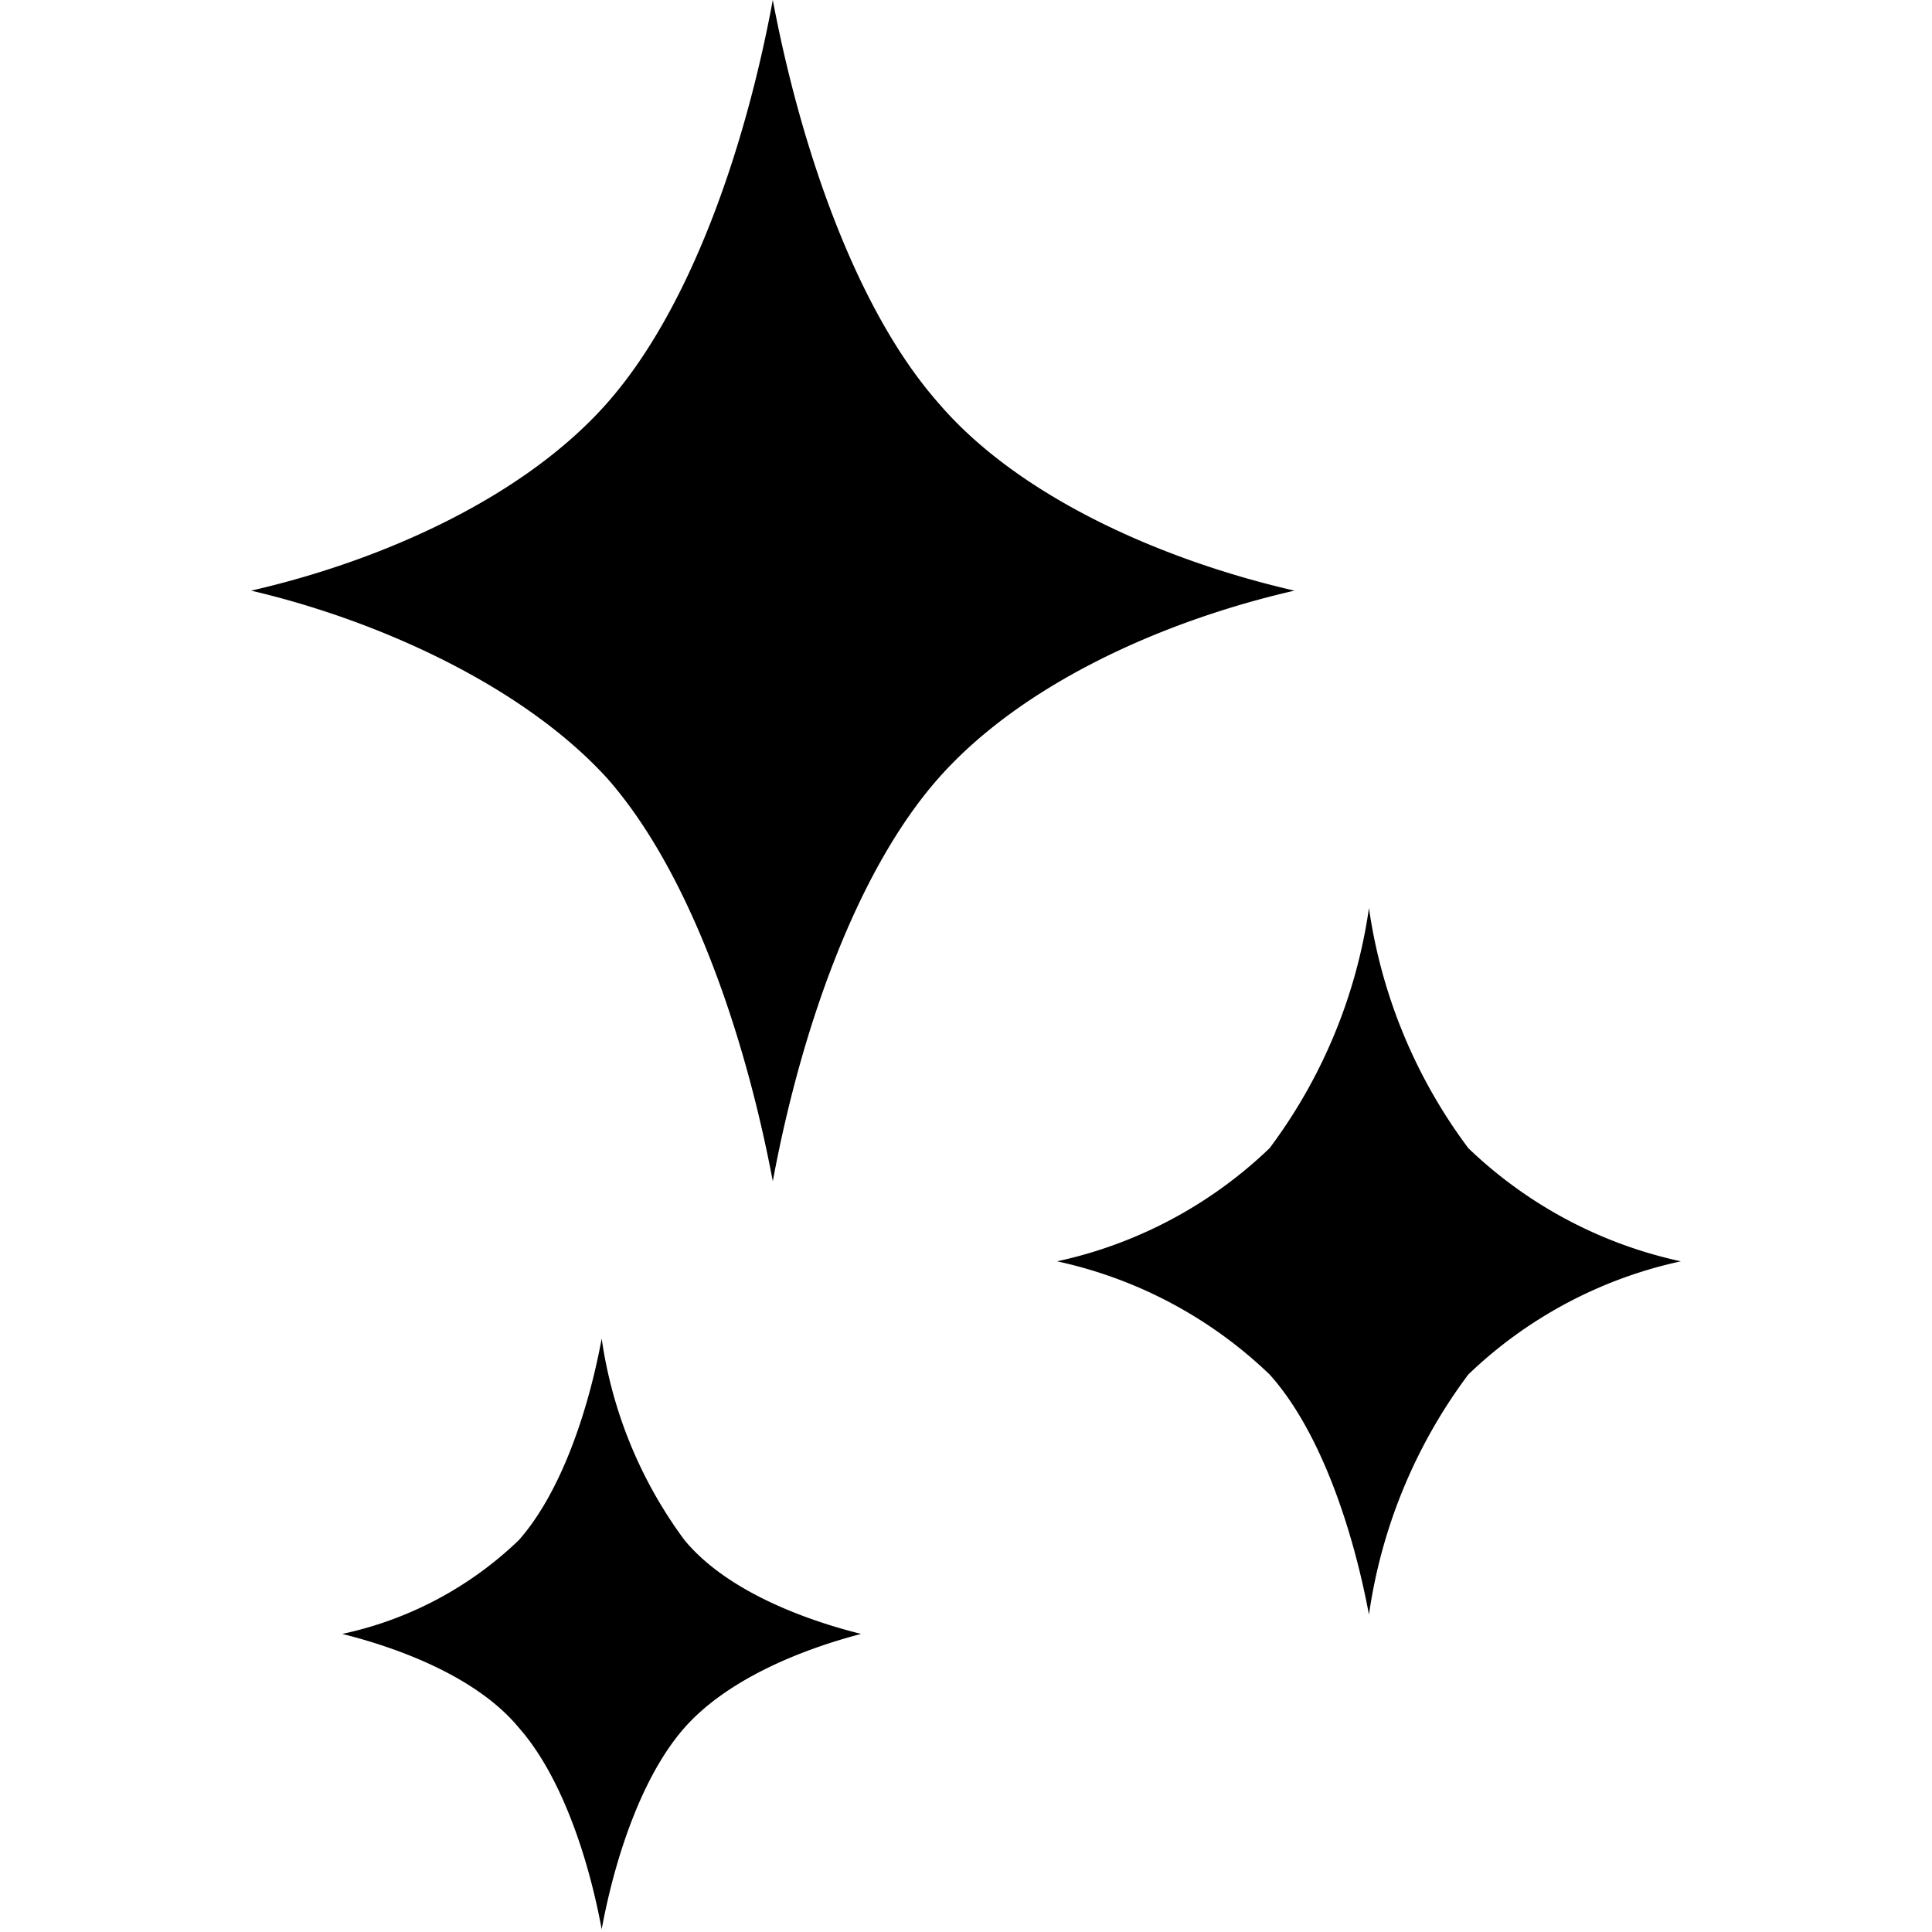 <svg xmlns="http://www.w3.org/2000/svg" viewBox="0 0 70 70"><switch><g><path d="M34 14.6c-3-3.4-5-9.3-6-14.6-1 5.4-3 11.2-6 14.6-3 3.4-8.1 5.7-12.9 6.8 4.7 1.1 9.9 3.5 12.9 6.8 3 3.4 5 9.3 6 14.6 1-5.4 3-11.2 6-14.6 3-3.4 8.1-5.7 12.9-6.8-4.8-1.1-10-3.4-12.9-6.8zM53.2 41.6a19 19 0 01-3.6-8.7 19 19 0 01-3.6 8.7 16 16 0 01-7.7 4.1 16 16 0 017.7 4.1c1.8 2 3 5.5 3.6 8.7a19 19 0 013.6-8.7 16 16 0 017.7-4.1 16 16 0 01-7.7-4.1zM21.8 48.5c-.5 2.7-1.5 5.6-3 7.3a13.2 13.2 0 01-6.4 3.4c2.4.6 5 1.7 6.4 3.4 1.5 1.7 2.5 4.6 3 7.3.5-2.7 1.5-5.6 3-7.3 1.5-1.7 4.1-2.8 6.4-3.4-2.4-.6-5-1.7-6.4-3.4a16.1 16.1 0 01-3-7.3z"/></g></switch></svg>